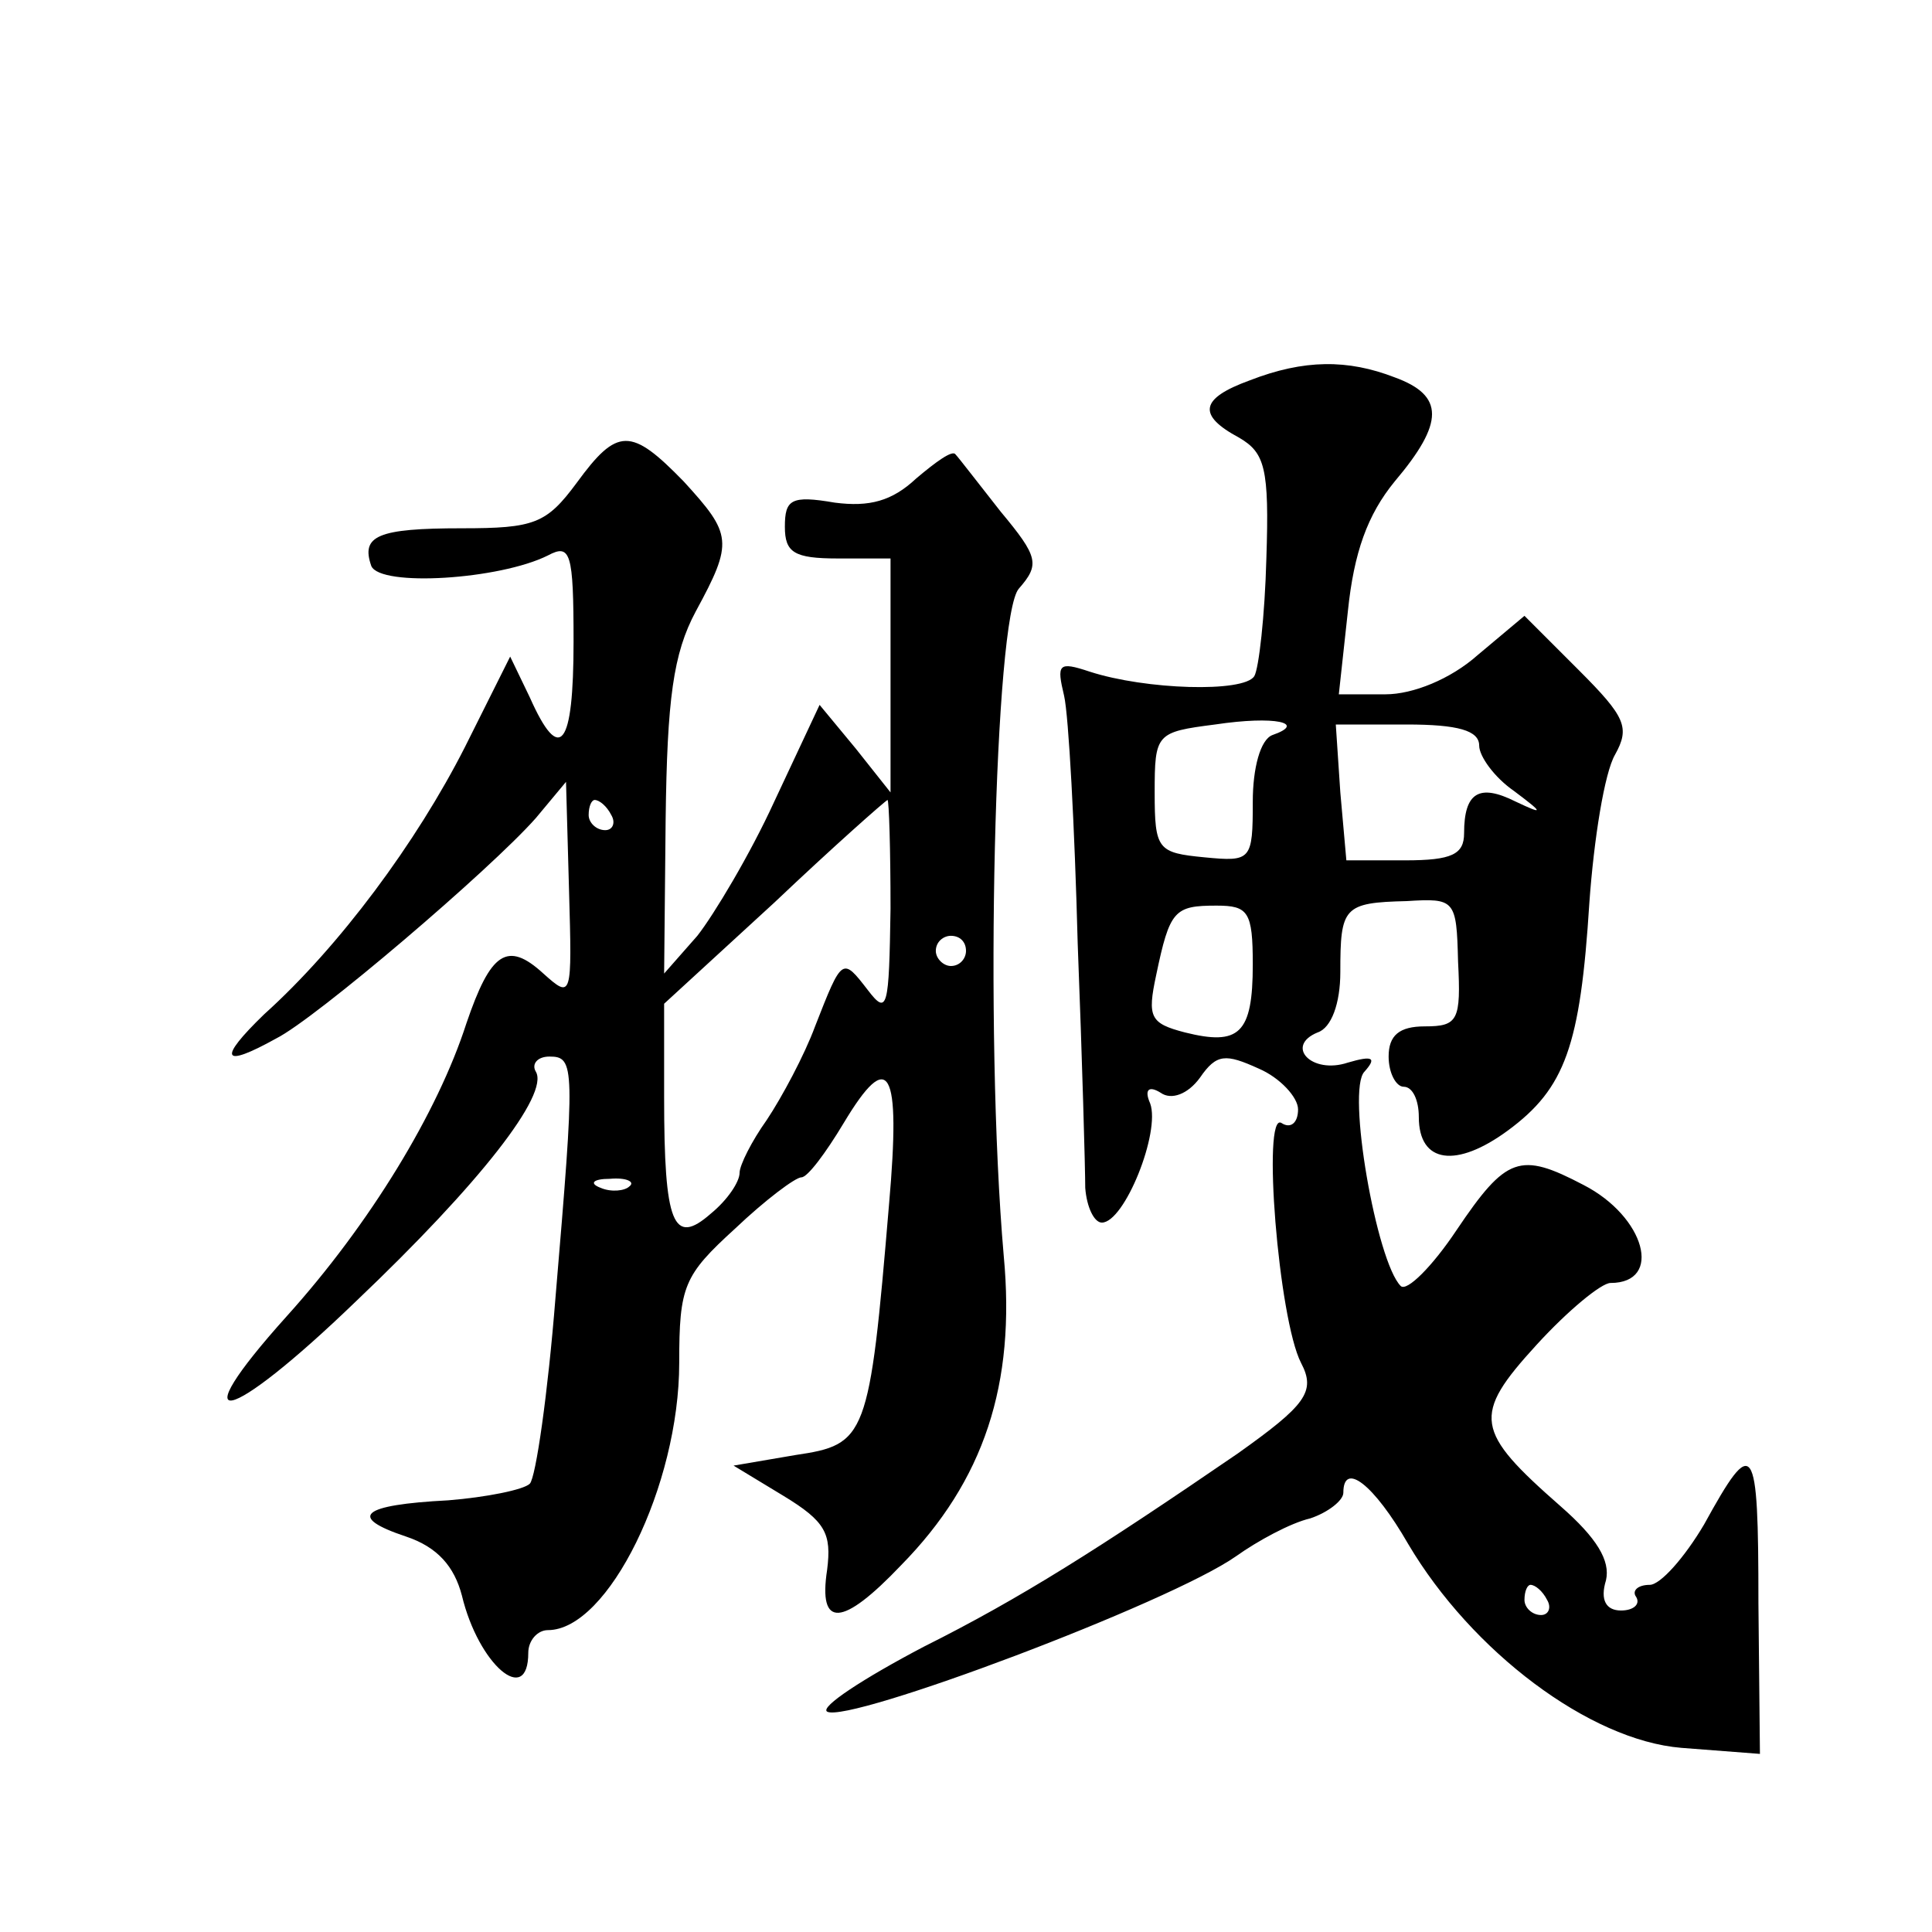 <?xml version="1.0" standalone="no"?>
<!DOCTYPE svg PUBLIC "-//W3C//DTD SVG 20010904//EN"
 "http://www.w3.org/TR/2001/REC-SVG-20010904/DTD/svg10.dtd">
<svg version="1.0" xmlns="http://www.w3.org/2000/svg"
 width="128pt" height="128pt" viewBox="0 0 128 128"
 preserveAspectRatio="xMidYMid meet">
<g transform="translate(0,128) scale(0.1,-0.1)"
fill="#0" stroke="none">
<path d="M828 1028 c-33 -12 -35 -23 -7 -38 17 -10 20 -20 18 -80 -1 -38 -5 -73
-8 -78 -7 -11 -72 -9 -109 3 -21 7 -22 5 -17 -16 3 -13 7 -87 9 -164 3 -77 5 -150
5 -162 1 -13 6 -23 11 -23 15 0 39 60 32 79 -4 9 -1 12 7 7 7 -5 18 -1 26 10 11
16 17 16 39 6 14 -6 26 -19 26 -27 0 -9 -5 -13 -11 -9 -13 8 -2 -130 13 -159 10
-19 3 -28 -42 -60 -92 -63 -144 -96 -208 -128 -40 -21 -69 -40 -64 -43 14 -8 227
72 271 103 14 10 36 22 49 25 12 4 22 12 22 17 0 21 20 6 43 -34 42 -71 120 -130
181 -135 l52 -4 -1 100 c0 108 -3 112 -36 52 -13 -22 -29 -40 -36 -40 -8 0 -12
-4 -9 -8 3 -5 -2 -9 -10 -9 -10 0 -14 7 -10 20 3 13 -6 28 -30 49 -57 50 -59 60
-16 107 21 23 43 41 49 41 35 0 23 44 -18 65 -42 22 -51 19 -84 -30 -16 -24 -33
-41 -37 -37 -16 16 -36 130 -24 142 8 9 6 11 -11 6 -24 -8 -42 11 -20 20 9 3 15
19 15 40 0 43 2 46 44 47 32 2 33 1 34 -40 2 -39 0 -43 -22 -43 -17 0 -24 -6 -24
-20 0 -11 5 -20 10 -20 6 0 10 -9 10 -20 0 -31 25 -34 59 -9 38 28 48 56 54 151
3 42 10 86 17 98 10 18 7 25 -24 56 l-36 36 -31 -26 c-18 -16 -43 -26 -61 -26 l-31
0 6 55 c4 39 13 64 31 86 33 39 33 57 0 69 -31 12 -60 12 -96 -2z m15 -235 c-8
-3 -13 -22 -13 -44 0 -39 -1 -40 -32 -37 -31 3 -33 5 -33 43 0 39 1 40 40 45 40
6 61 1 38 -7z m137 -7 c0 -7 10 -21 23 -30 20 -15 20 -16 1 -7 -24 12 -34 6 -34
-21 0 -14 -8 -18 -39 -18 l-39 0 -4 45 -3 45 47 0 c34 0 48 -4 48 -14z m-150 -145
c0 -46 -9 -54 -45 -45 -23 6 -25 10 -19 38 9 43 12 46 40 46 21 0 24 -4 24 -39z
m195 -421 c3 -5 1 -10 -4 -10 -6 0 -11 5 -11 10 0 6 2 10 4 10 3 0 8 -4 11 -10z
M382 960 c-20 -27 -28 -30 -76 -30 -56 0 -67 -5 -60 -25 6 -14 85 -9 117 7 15 8
17 2 17 -57 0 -70 -9 -82 -29 -37 l-13 27 -30 -60 c-32 -63 -83 -132 -133 -177
-31 -30 -28 -36 8 -16 26 13 142 112 172 146 l20 24 2 -72 c2 -71 2 -72 -17 -55
-24 22 -35 14 -51 -33 -19 -59 -64 -133 -119 -194 -71 -79 -40 -73 46 10 82 78
128 137 119 152 -3 5 1 10 9 10 17 0 17 -6 4 -160 -5 -63 -13 -119 -17 -123 -4
-4 -29 -9 -54 -11 -58 -3 -67 -11 -28 -24 21 -7 32 -20 37 -39 11 -46 44 -74 44
-38 0 8 6 15 13 15 40 0 87 96 87 177 0 51 3 58 37 89 20 19 40 34 44 34 4 0 16
16 28 36 30 50 38 37 30 -54 -13 -155 -15 -159 -62 -166 l-41 -7 33 -20 c28 -17
32 -25 29 -49 -6 -39 10 -38 49 3 55 56 76 120 68 205 -13 149 -6 424 10 442 14
16 13 21 -12 51 -15 19 -28 36 -30 38 -2 3 -13 -5 -26 -16 -16 -15 -31 -19 -54
-16 -29 5 -33 2 -33 -16 0 -17 6 -21 35 -21 l35 0 0 -77 0 -78 -23 29 -24 29 -30
-64 c-16 -35 -40 -75 -51 -89 l-22 -25 1 102 c1 80 5 110 20 138 25 46 24 51 -8
86 -35 36 -44 36 -71 -1z m23 -220 c3 -5 1 -10 -4 -10 -6 0 -11 5 -11 10 0 6 2
10 4 10 3 0 8 -4 11 -10z m185 -62 c-1 -66 -2 -71 -15 -54 -17 22 -17 22 -35 -24
-7 -19 -22 -47 -32 -62 -10 -14 -18 -30 -18 -35 0 -6 -8 -18 -19 -27 -25 -22 -31
-7 -31 77 l0 62 73 67 c39 37 73 67 75 68 1 0 2 -33 2 -72z m50 -28 c0 -5 -4 -10
-10 -10 -5 0 -10 5 -10 10 0 6 5 10 10 10 6 0 10 -4 10 -10z m-223 -156 c-3 -3
-12 -4 -19 -1 -8 3 -5 6 6 6 11 1 17 -2 13 -5z"/>
</g>
</svg>
